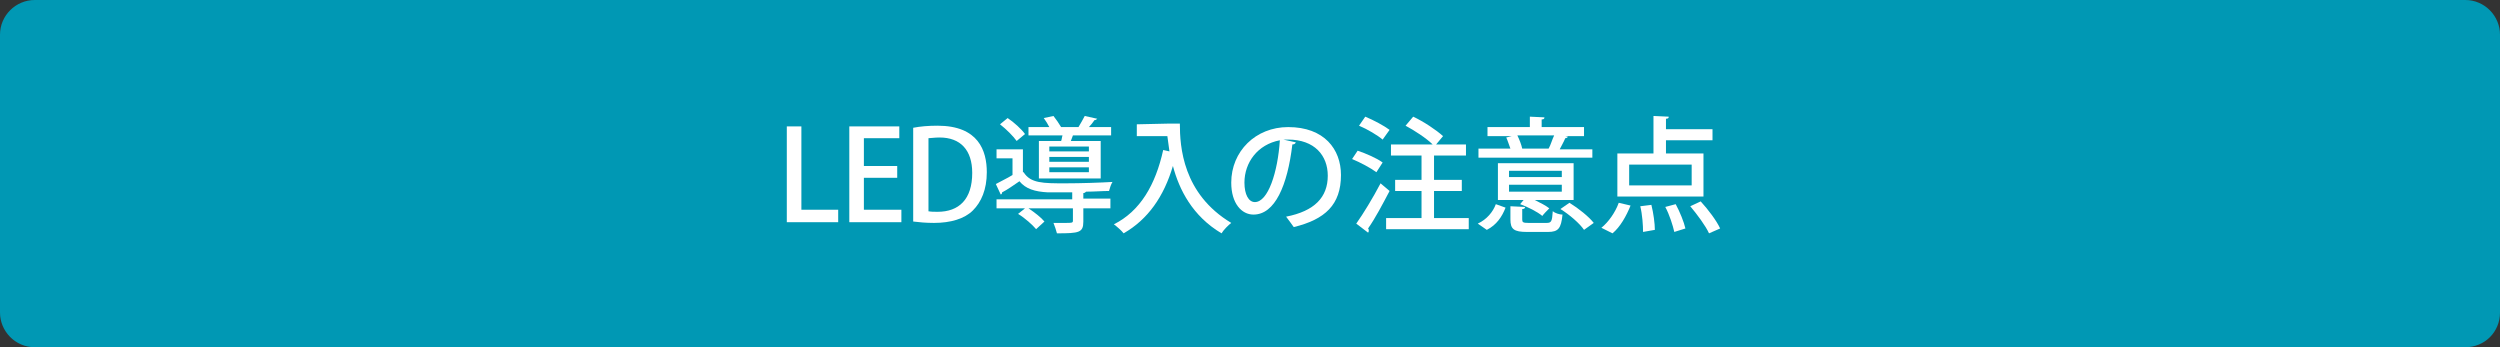 <?xml version="1.0" encoding="utf-8"?>
<!-- Generator: Adobe Illustrator 21.0.0, SVG Export Plug-In . SVG Version: 6.00 Build 0)  -->
<svg version="1.1" id="レイヤー_1" xmlns="http://www.w3.org/2000/svg" xmlns:xlink="http://www.w3.org/1999/xlink" x="0px"
	 y="0px" width="360px" height="50px" viewBox="0 0 360 50" style="enable-background:new 0 0 360 50;" xml:space="preserve">
<rect x="0" y="0" width="360" height="50" fill="#333333" stroke="none"/>
<style type="text/css">
	.st0{fill:#0098B4;}
	.st1{fill:#FFFFFF;}
</style>
<path class="st0" d="M355,50H5c-2.8,0-5-2.3-5-5V5c0-2.8,2.3-5,5-5h350c2.8,0,5,2.3,5,5v40C360,47.8,357.8,50,355,50z"/>
<g>
	<path class="st1" d="M120.7,32h-7.4V18.2h2.1v12h5.3V32z"/>
	<path class="st1" d="M129.8,32h-7.5V18.2h7.2v1.7h-5.1v4h4.8v1.7h-4.8v4.6h5.4V32z"/>
	<path class="st1" d="M131.5,18.4c1-0.2,2.2-0.3,3.5-0.3c5.9,0,7.1,3.6,7.1,6.7v0c0,2.5-0.8,4.3-2,5.5c-1.2,1.2-3.2,1.8-5.6,1.8
		c-1.2,0-2.2-0.1-3-0.2V18.4z M133.6,30.4c0.4,0.1,0.9,0.1,1.4,0.1c3.1,0,5-1.8,5-5.6c0-3.3-1.7-5.1-4.7-5.1c-0.7,0-1.3,0.1-1.6,0.1
		V30.4z"/>
	<path class="st1" d="M147.4,24.8c1,1.6,2.8,1.6,6,1.6c2.3,0,5.1-0.1,6.8-0.2c-0.2,0.3-0.4,0.9-0.5,1.3c-0.9,0-2.1,0.1-3.3,0.1
		c-0.1,0.1-0.2,0.2-0.4,0.2v0.8h3.9V30h-3.9v1.9c0,1.6-0.6,1.7-3.8,1.7c-0.1-0.4-0.3-1-0.5-1.5c0.6,0,1.2,0,1.7,0
		c0.9,0,1.1,0,1.1-0.3V30h-6.4c0.9,0.6,1.8,1.3,2.3,1.9l-1.2,1.1c-0.5-0.6-1.6-1.6-2.6-2.2l1-0.8h-4.1v-1.3h10.9v-1
		c-1.3,0-2.6,0-3.5,0c-1.9-0.1-3.2-0.5-4.1-1.6c-0.9,0.6-1.7,1.2-2.5,1.6c0,0.2-0.1,0.3-0.2,0.3l-0.7-1.5c0.7-0.4,1.6-0.8,2.4-1.3
		v-2.4h-2.3v-1.3h3.8V24.8z M145.1,17c0.9,0.6,2,1.6,2.5,2.3l-1.2,1c-0.5-0.7-1.5-1.7-2.4-2.4L145.1,17z M149.6,20.3h3.2
		c0.1-0.2,0.1-0.5,0.2-0.8h-4.9v-1.2h3c-0.2-0.4-0.5-0.9-0.8-1.3l1.4-0.3c0.4,0.5,0.8,1.1,1.1,1.6h2.5c0.3-0.5,0.7-1.2,0.9-1.6
		l1.8,0.4c-0.1,0.1-0.2,0.2-0.4,0.2c-0.2,0.3-0.5,0.7-0.8,1h3.2v1.2h-5.5l-0.3,0.8h4.3v5.4h-8.9V20.3z M156.8,21.8v-0.7h-5.7v0.7
		H156.8z M156.8,23.3v-0.7h-5.7v0.7H156.8z M156.8,24.8v-0.7h-5.7v0.7H156.8z"/>
	<path class="st1" d="M168.2,17.8h1.7c0,3.3,0.4,10.1,7.4,14.3c-0.4,0.3-1.1,1-1.4,1.5c-4.2-2.5-6.1-6.3-7-9.7
		c-1.3,4.4-3.6,7.7-7.1,9.7c-0.3-0.4-1-1-1.4-1.3c3.8-1.9,6-5.7,7.1-10.7l0.9,0.2c-0.1-0.8-0.2-1.5-0.3-2.2h-4.4v-1.7L168.2,17.8
		L168.2,17.8z"/>
	<path class="st1" d="M186.6,20.5c-0.1,0.2-0.2,0.3-0.5,0.3c-0.7,5.9-2.5,10.1-5.6,10.1c-1.7,0-3.2-1.6-3.2-4.6c0-4.5,3.5-8,8.2-8
		c5.2,0,7.6,3.2,7.6,6.9c0,4.3-2.3,6.4-6.8,7.5c-0.3-0.4-0.7-1-1.1-1.5c4.1-0.8,6-2.8,6-5.9c0-2.9-1.9-5.2-5.7-5.2
		c-0.3,0-0.5,0-0.7,0L186.6,20.5z M184.3,20.2c-3.2,0.6-5.1,3.2-5.1,6.1c0,1.7,0.6,2.8,1.5,2.8C182.6,29.1,184,24.8,184.3,20.2z"/>
	<path class="st1" d="M195.5,21.7c1.2,0.4,2.8,1.1,3.6,1.7l-0.9,1.4c-0.8-0.6-2.3-1.4-3.5-1.9L195.5,21.7z M195.3,32.2
		c1-1.4,2.4-3.7,3.5-5.8l1.3,1.1c-1,1.9-2.1,4-3.1,5.4c0.1,0.1,0.1,0.2,0.1,0.3c0,0.1,0,0.2-0.1,0.3L195.3,32.2z M196.6,16.8
		c1.2,0.5,2.7,1.3,3.5,1.9l-1,1.4c-0.7-0.6-2.2-1.5-3.4-2L196.6,16.8z M206.5,31.4h5V33h-11.9v-1.6h5.1v-3.9h-3.8v-1.6h3.8v-3.5
		h-4.4v-1.6h6c-0.9-0.9-2.6-2-3.9-2.7l1.1-1.3c1.5,0.7,3.3,1.9,4.3,2.8l-1,1.2h4.3v1.6h-4.6v3.5h4v1.6h-4V31.4z"/>
	<path class="st1" d="M216.8,29.9c-0.5,1.3-1.3,2.5-2.7,3.2l-1.3-0.9c1.3-0.6,2.2-1.7,2.6-2.8L216.8,29.9z M229.3,21.4v1.3h-16.4
		v-1.3h4.6c-0.2-0.5-0.4-1.2-0.6-1.6l0.8-0.2h-3.5v-1.3h6.1v-1.5l2.1,0.1c0,0.2-0.1,0.3-0.4,0.3v1.1h6.1v1.3h-2.7l0.4,0.1
		c-0.1,0.1-0.2,0.2-0.4,0.2c-0.2,0.5-0.5,1-0.8,1.6H229.3z M226.6,23.5v5.3H221c0.8,0.4,1.6,0.8,2.1,1.2c-1,1-1,1.1-1,1.1
		c-0.7-0.6-2.1-1.3-3.2-1.7l0.5-0.6h-3.7v-5.3H226.6z M224.9,25.5v-0.9h-7.6v0.9H224.9z M224.9,27.6v-1h-7.6v1H224.9z M219.2,31.6
		c0,0.4,0.1,0.5,0.9,0.5h2.6c0.7,0,0.8-0.2,0.9-1.7c0.3,0.3,1,0.5,1.4,0.5c-0.2,2-0.6,2.5-2.1,2.5h-3c-1.9,0-2.4-0.4-2.4-1.8v-1.9
		l2.1,0.1c0,0.2-0.1,0.3-0.4,0.3V31.6z M223,21.4c0.3-0.5,0.5-1.3,0.8-1.9h-5.3c0.3,0.6,0.6,1.4,0.7,1.9H223z M228.1,33.1
		c-0.6-0.9-2.1-2.2-3.4-3l1.3-0.9c1.3,0.8,2.8,2,3.5,2.9L228.1,33.1z"/>
	<path class="st1" d="M234.8,29.6c-0.6,1.5-1.5,3.1-2.6,4l-1.6-0.8c1-0.8,2-2.2,2.5-3.6L234.8,29.6z M245.3,22.1v6.2h-12.4v-6.2h5.2
		v-5.4l2.2,0.1c0,0.2-0.1,0.3-0.4,0.3v1.5h6.7v1.6h-6.7v1.9H245.3z M243.6,26.7v-3h-9v3H243.6z M236.6,33.4c0-0.9-0.1-2.5-0.4-3.7
		l1.6-0.2c0.3,1.2,0.5,2.7,0.5,3.6L236.6,33.4z M241.1,33.4c-0.2-0.9-0.7-2.5-1.3-3.6l1.5-0.4c0.6,1.1,1.2,2.6,1.4,3.5L241.1,33.4z
		 M246.1,33.6c-0.5-1.1-1.7-2.7-2.7-3.9l1.5-0.7c1.1,1.2,2.3,2.8,2.8,3.9L246.1,33.6z"/>
</g>
</svg>
